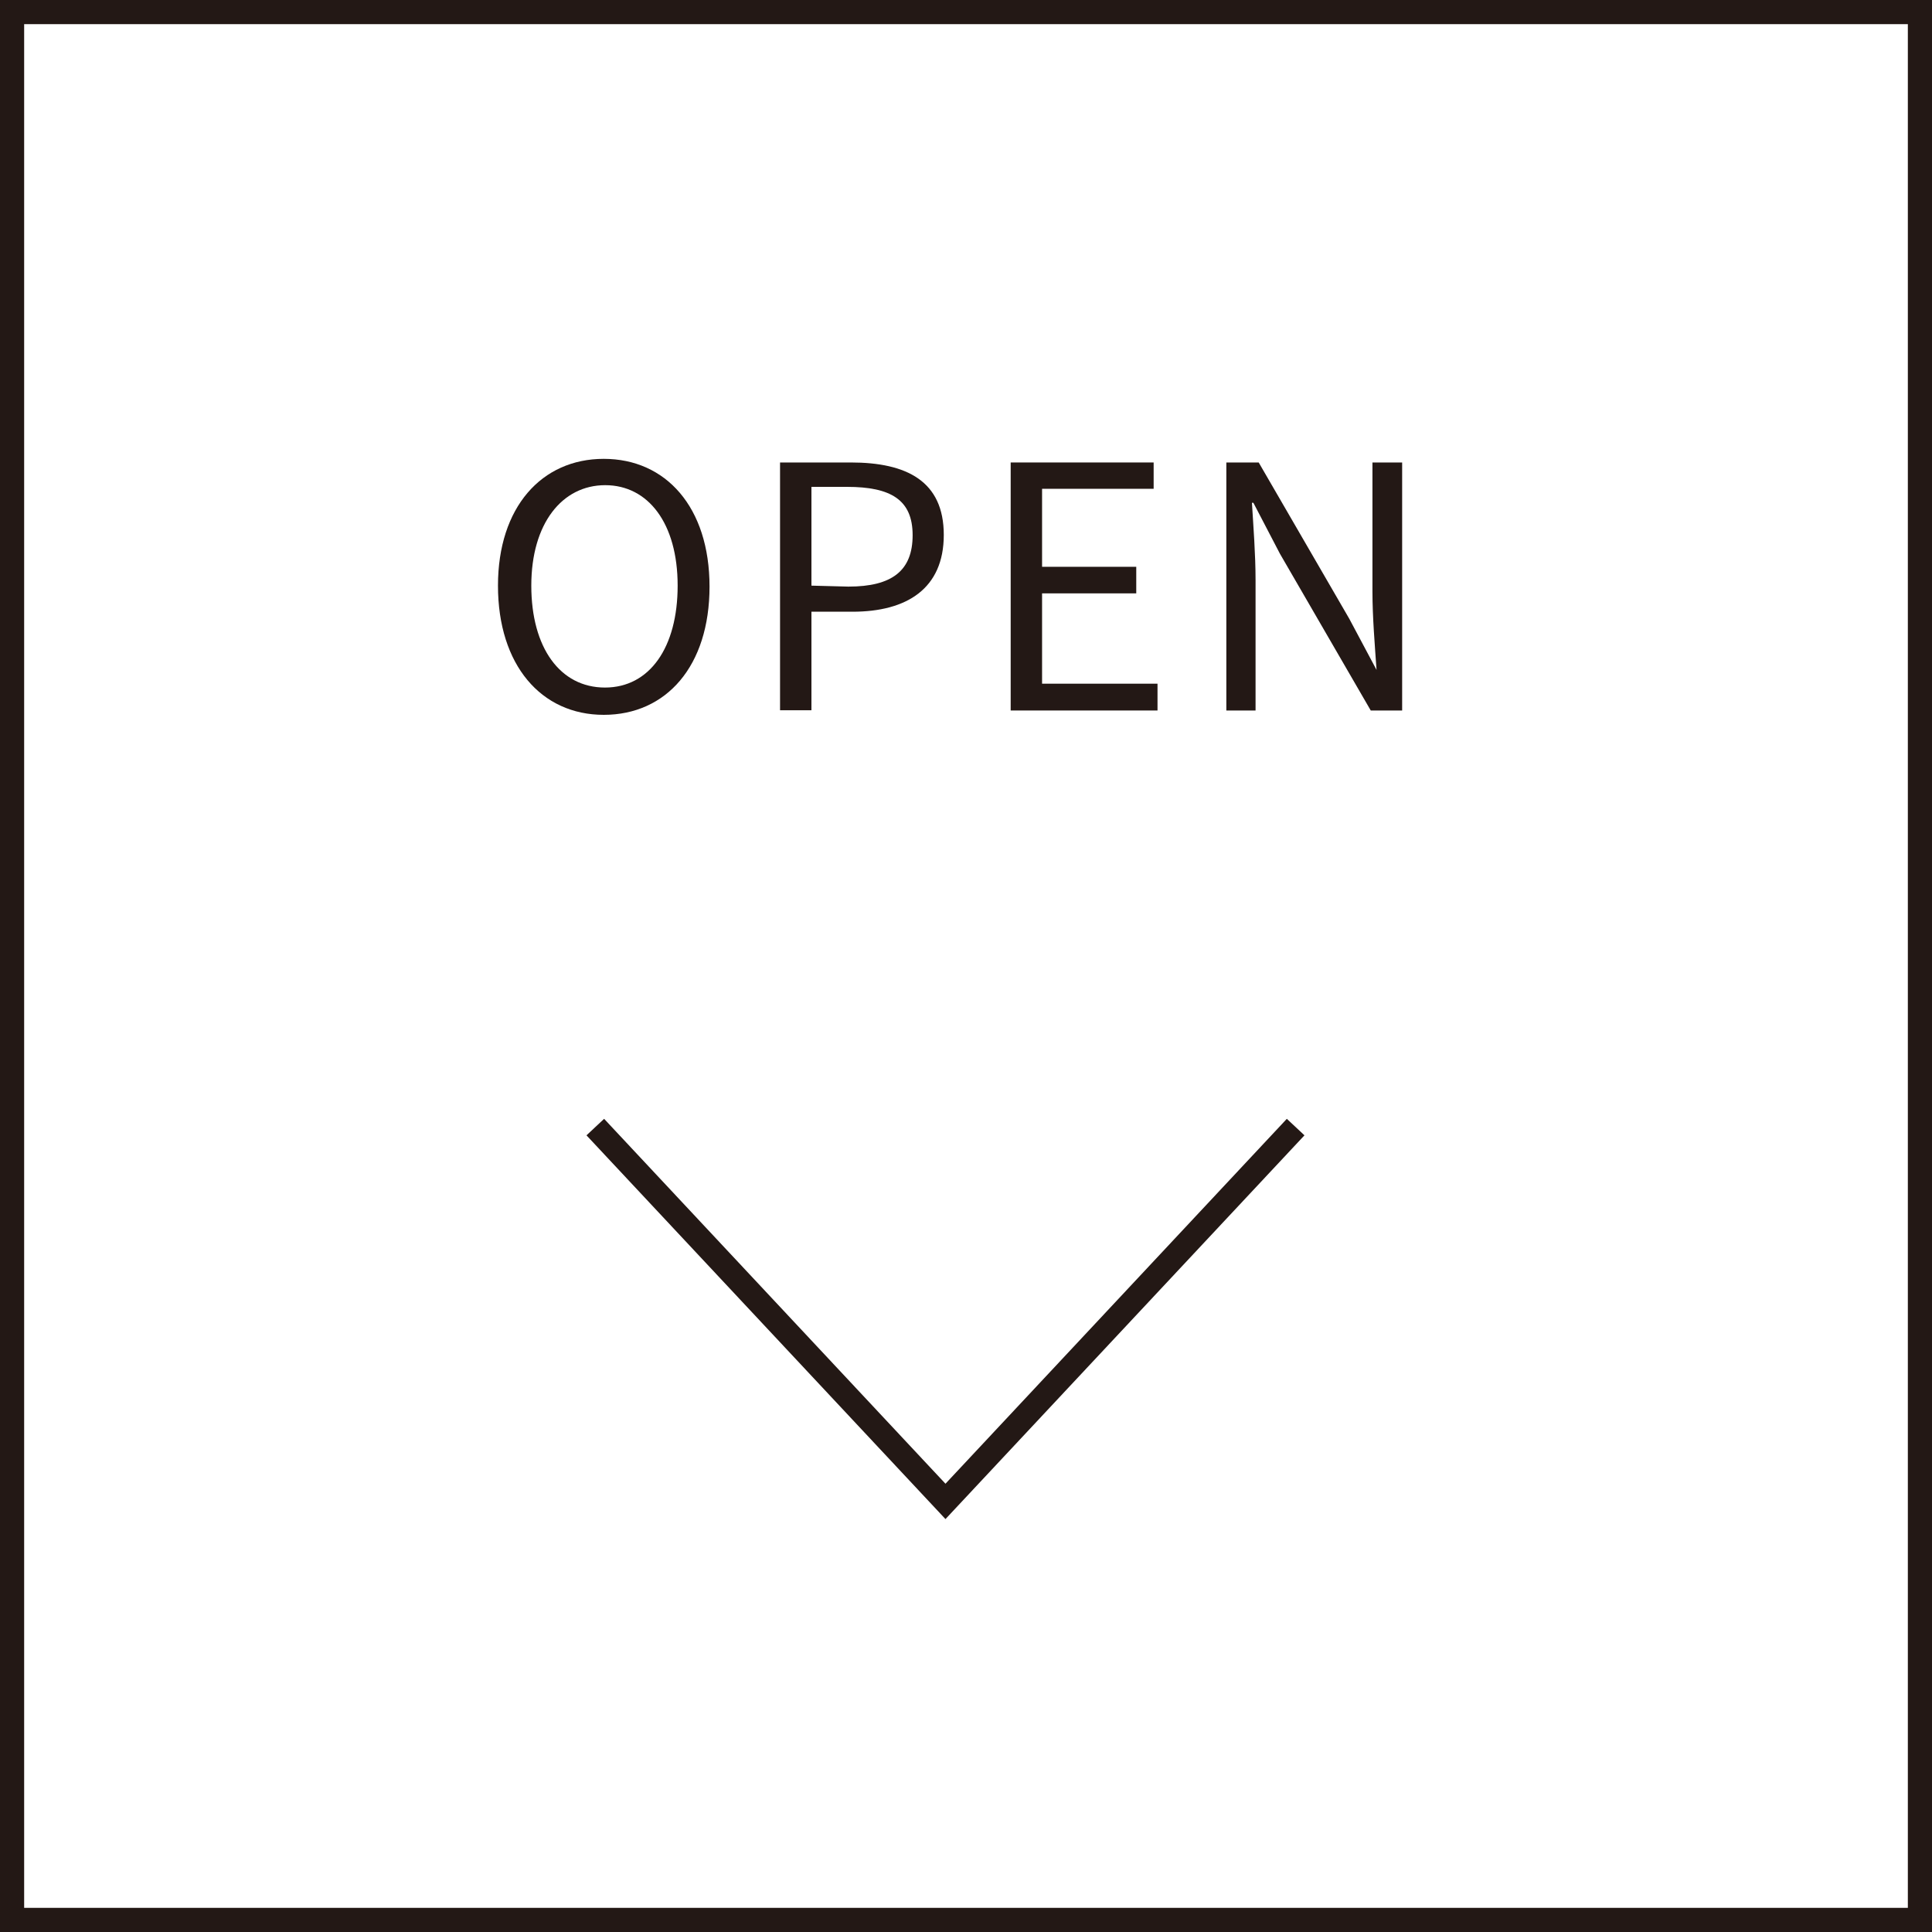 <svg xmlns="http://www.w3.org/2000/svg" viewBox="0 0 80 80"><defs><style>.cls-1{fill:#231815;}.cls-2{fill:none;stroke:#231815;stroke-miterlimit:10;}</style></defs><g id="レイヤー_2" data-name="レイヤー 2"><g id="作業"><path class="cls-1" d="M20.62,24.25C20.62,21,22.43,19,25,19s4.38,2,4.38,5.29S27.59,29.6,25,29.6,20.62,27.54,20.62,24.25Zm7.44,0c0-2.58-1.22-4.16-3-4.16S22,21.67,22,24.25s1.2,4.22,3.05,4.22S28.06,26.81,28.06,24.25Z"/><path class="cls-1" d="M32.3,19.15h2.93c2.31,0,3.85.77,3.85,3s-1.54,3.18-3.78,3.18H33.6v4.08H32.3Zm2.83,5.14c1.81,0,2.66-.66,2.66-2.13s-.91-2-2.72-2H33.6v4.09Z"/><path class="cls-1" d="M41.85,19.15h5.92v1.09H43.15v3.23h3.9v1.1h-3.9v3.74h4.78v1.11H41.85Z"/><path class="cls-1" d="M50.78,19.15h1.34l3.75,6.47L57,27.74H57c-.07-1-.17-2.19-.17-3.25V19.15h1.23V29.42H56.76L53,22.93l-1.1-2.11h-.06c.06,1,.15,2.13.15,3.21v5.39H50.78Z"/><polyline class="cls-2" points="53.65 46.67 39.15 62.17 24.65 46.67"/><path class="cls-1" d="M79,1V79H1V1H79m1-1H0V80H80V0Z"/></g></g></svg>